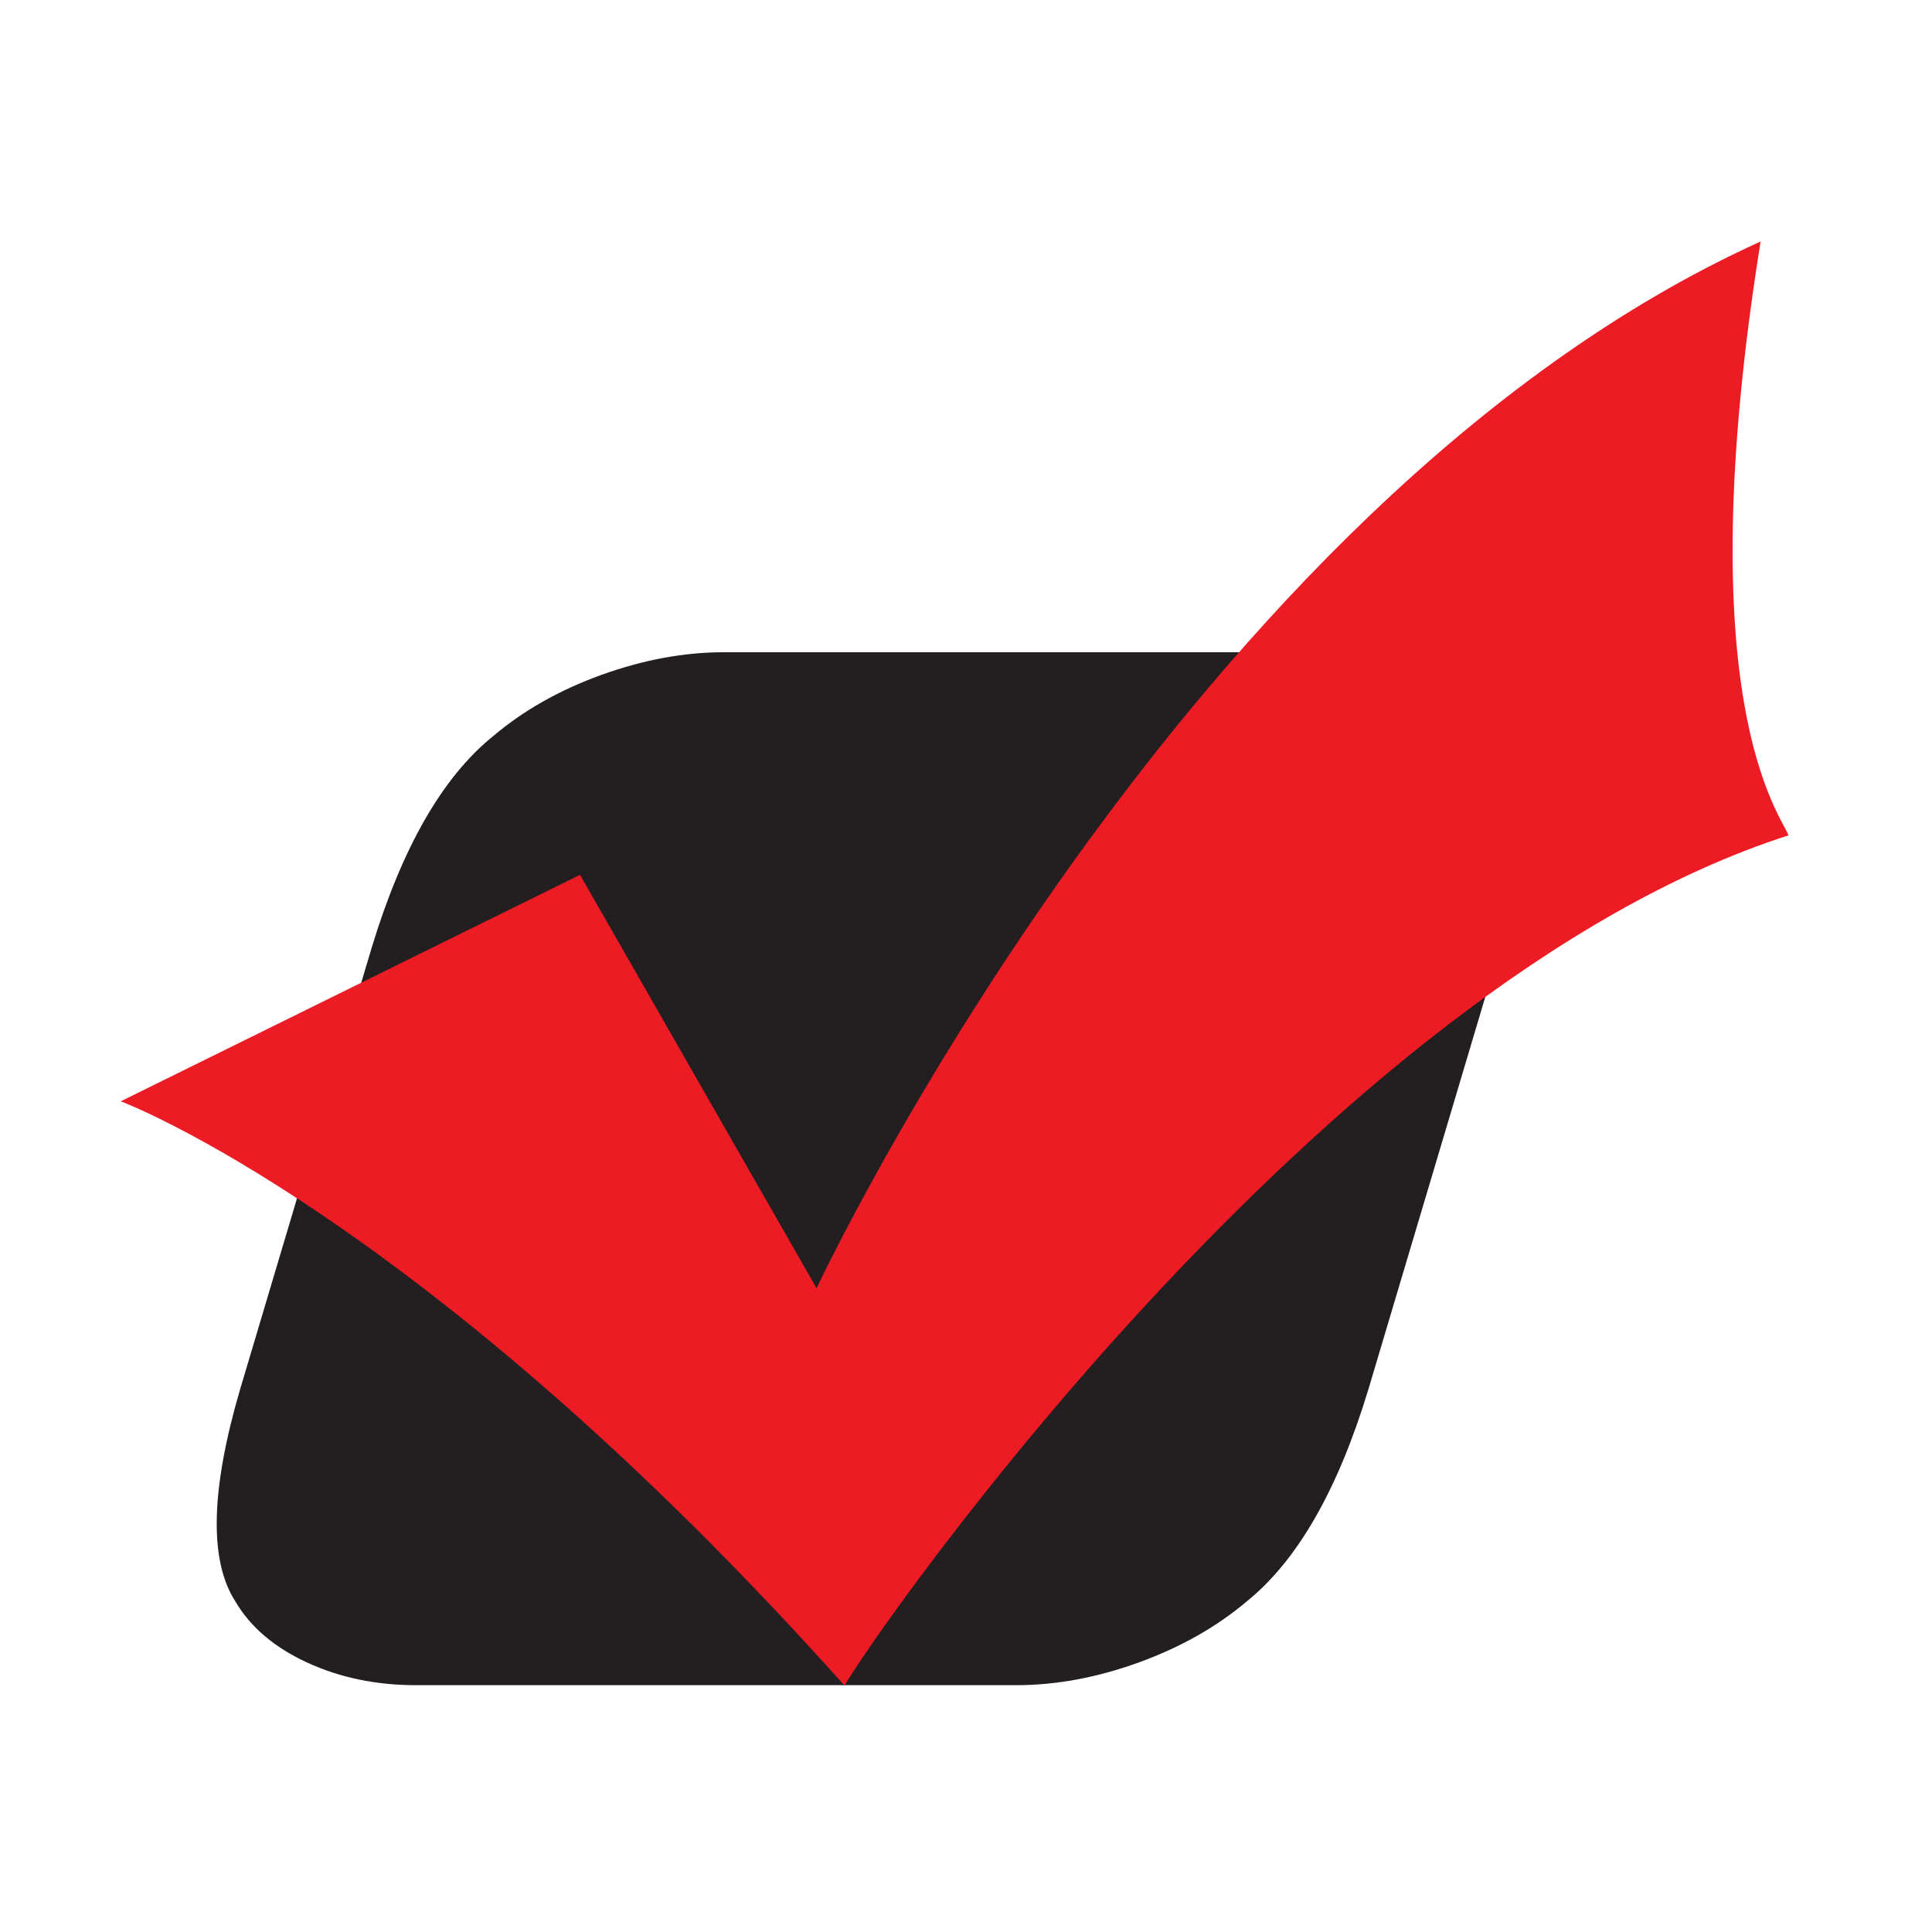<svg width="32" height="32" viewBox="0 0 32 32" fill="none" xmlns="http://www.w3.org/2000/svg">
<g clip-path="url(#clip0_1083_50505)">
<path d="M11.989 10.803H21.928C22.588 10.803 23.19 10.929 23.734 11.179C24.278 11.43 24.674 11.768 24.923 12.195C25.356 12.871 25.329 14.042 24.842 15.704L22.665 23.011C22.161 24.675 21.491 25.844 20.654 26.521C20.151 26.947 19.553 27.285 18.86 27.536C18.166 27.787 17.49 27.912 16.83 27.912H6.891C6.231 27.912 5.628 27.787 5.085 27.536C4.541 27.285 4.145 26.947 3.896 26.521C3.462 25.844 3.489 24.675 3.977 23.011L6.154 15.704C6.658 14.042 7.328 12.871 8.165 12.195C8.668 11.768 9.266 11.43 9.959 11.179C10.652 10.929 11.329 10.803 11.989 10.803Z" fill="#231F20"/>
<path d="M9.607 14.49L2 18.241C2 18.241 7.011 20.112 13.988 27.919C14.408 27.154 21.89 16.323 29.623 13.836C29.497 13.491 27.942 11.616 29.161 4C19.62 8.324 13.525 21.337 13.525 21.337L9.607 14.49Z" fill="#ED1C24"/>
</g>
<defs>
<clipPath id="clip0_1083_50505">
<rect width="27.623" height="23.919" fill="white" transform="translate(2 4)"/>
</clipPath>
</defs>
</svg>
